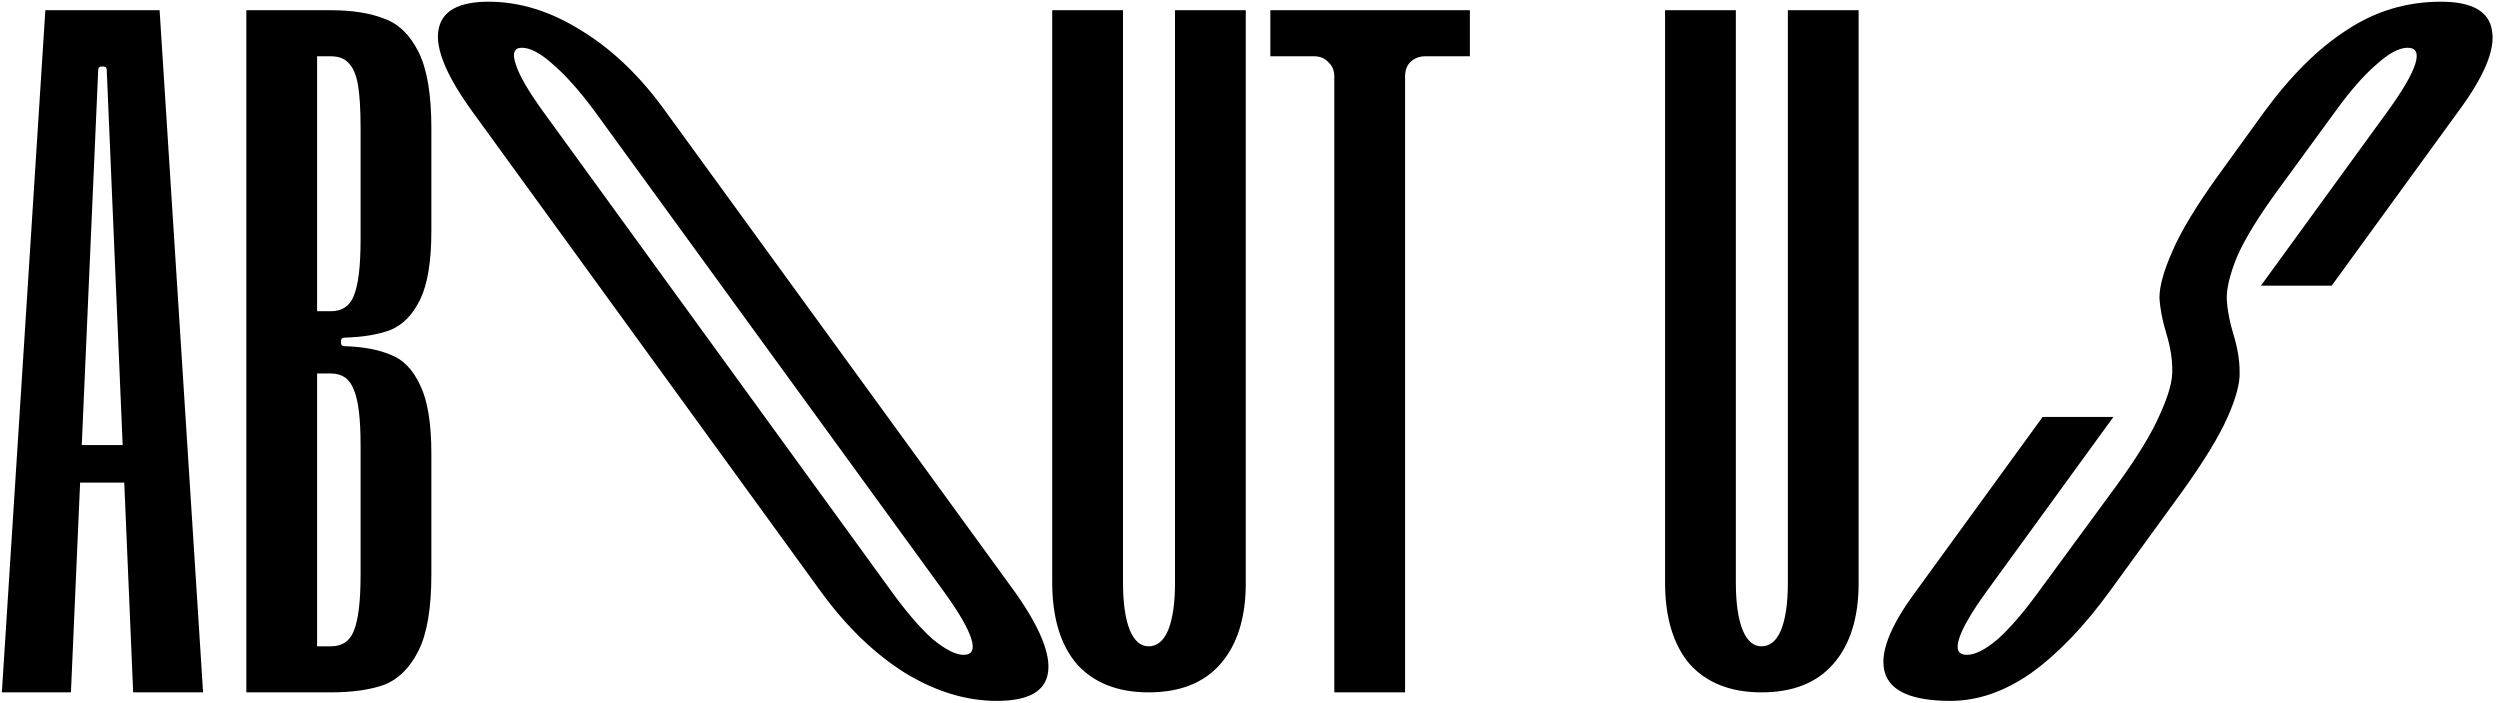 <svg width="733" height="206" viewBox="0 0 733 206" fill="none" xmlns="http://www.w3.org/2000/svg">
<path d="M13.294 3H46.794L59.544 203H39.044L31.294 20.5C31.294 20.167 31.211 19.917 31.044 19.75C30.877 19.583 30.627 19.5 30.294 19.5H29.794C29.461 19.5 29.211 19.583 29.044 19.75C28.877 19.917 28.794 20.167 28.794 20.5L20.794 203H0.544L13.294 3ZM15.794 130.5H43.044V141.5H15.794V130.5ZM72.224 3H96.974C103.307 3 108.557 3.833 112.724 5.5C116.89 7 120.224 10.25 122.724 15.25C125.224 20.25 126.474 27.667 126.474 37.5V67.75C126.474 76.583 125.39 83.25 123.224 87.75C121.057 92.25 118.14 95.25 114.474 96.75C110.974 98.083 106.474 98.833 100.974 99C100.307 99 99.974 99.333 99.974 100V100.5C99.974 101.167 100.307 101.5 100.974 101.5C106.474 101.667 110.974 102.5 114.474 104C118.14 105.333 121.057 108.333 123.224 113C125.39 117.5 126.474 124.167 126.474 133V168.5C126.474 178.333 125.224 185.75 122.724 190.75C120.224 195.75 116.89 199.083 112.724 200.75C108.557 202.25 103.307 203 96.974 203H72.224V3ZM96.974 189.5C100.307 189.5 102.557 188 103.724 185C105.057 181.833 105.724 176.333 105.724 168.5V130.5C105.724 122.667 105.057 117.25 103.724 114.25C102.557 111.083 100.307 109.5 96.974 109.5H92.974V189.5H96.974ZM96.974 91.25C100.307 91.25 102.557 89.75 103.724 86.75C105.057 83.583 105.724 78.083 105.724 70.25V37.5C105.724 32.167 105.474 28 104.974 25C104.474 22 103.557 19.833 102.224 18.5C101.057 17.167 99.307 16.5 96.974 16.5H92.974V91.25H96.974ZM292.274 205.5C283.274 205.5 274.274 202.75 265.274 197.25C256.274 191.583 248.024 183.583 240.524 173.25L138.524 32.75C131.024 22.417 127.691 14.5 128.524 9C129.358 3.333 134.274 0.5 143.274 0.5C152.441 0.5 161.524 3.333 170.524 9C179.524 14.5 187.691 22.333 195.024 32.5L297.524 173.5C304.858 183.833 308.108 191.75 307.274 197.25C306.441 202.75 301.441 205.5 292.274 205.5ZM282.524 192C285.024 192 285.774 190.417 284.774 187.25C283.774 184.083 281.108 179.5 276.774 173.5L174.274 32.5C169.941 26.667 165.941 22.167 162.274 19C158.608 15.667 155.524 14 153.024 14C150.691 14 150.108 15.667 151.274 19C152.274 22.167 154.941 26.75 159.274 32.75L261.274 173.25C265.608 179.25 269.608 183.917 273.274 187.25C277.108 190.417 280.191 192 282.524 192ZM336.761 203C327.761 203 320.761 200.25 315.761 194.75C310.927 189.083 308.511 181.083 308.511 170.75V3H329.261V170.75C329.261 176.75 329.927 181.417 331.261 184.75C332.594 187.917 334.427 189.5 336.761 189.5C339.261 189.5 341.177 187.917 342.511 184.75C343.844 181.417 344.511 176.833 344.511 171V3H365.261V171C365.261 181.167 362.761 189.083 357.761 194.75C352.927 200.25 345.927 203 336.761 203ZM391.218 22.5C391.218 20.667 390.634 19.25 389.468 18.25C388.468 17.083 387.051 16.5 385.218 16.5H372.468V3H430.968V16.5H417.968C416.134 16.5 414.634 17.083 413.468 18.25C412.468 19.25 411.968 20.667 411.968 22.5V203H391.218V22.5ZM516.448 203C507.448 203 500.448 200.25 495.448 194.75C490.615 189.083 488.198 181.083 488.198 170.75V3H508.948V170.75C508.948 176.75 509.615 181.417 510.948 184.75C512.282 187.917 514.115 189.5 516.448 189.5C518.948 189.5 520.865 187.917 522.198 184.75C523.532 181.417 524.198 176.833 524.198 171V3H544.948V171C544.948 181.167 542.448 189.083 537.448 194.75C532.615 200.25 525.615 203 516.448 203ZM571.905 205.5C560.739 205.5 554.322 202.75 552.655 197.25C550.989 191.75 553.989 183.833 561.655 173.5L598.905 122.25H619.655L582.405 173.5C578.072 179.5 575.405 184.083 574.405 187.25C573.405 190.417 574.155 192 576.655 192C579.155 192 582.239 190.417 585.905 187.25C589.572 183.917 593.572 179.25 597.905 173.25L620.655 142.25C626.822 133.75 631.072 126.75 633.405 121.25C635.905 115.75 637.072 111.417 636.905 108.25C636.905 105.083 636.322 101.583 635.155 97.75C633.989 93.917 633.322 90.417 633.155 87.25C633.155 83.917 634.405 79.417 636.905 73.75C639.405 67.917 643.822 60.583 650.155 51.75L663.905 32.75C671.739 22.083 679.822 14.083 688.155 8.75C696.489 3.25 705.655 0.5 715.655 0.5C724.822 0.5 729.822 3.333 730.655 9C731.655 14.5 728.405 22.333 720.905 32.5L683.655 83.75H662.905L700.155 32.5C704.489 26.5 707.155 21.917 708.155 18.75C709.155 15.583 708.405 14 705.905 14C703.405 14 700.322 15.667 696.655 19C692.989 22.167 688.989 26.75 684.655 32.75L668.405 55C662.405 63.167 658.239 69.917 655.905 75.25C653.739 80.583 652.739 84.833 652.905 88C653.072 91 653.739 94.417 654.905 98.25C656.072 102.083 656.655 105.667 656.655 109C656.822 112.167 655.655 116.583 653.155 122.25C650.655 127.917 646.239 135.167 639.905 144L618.655 173.25C611.155 183.583 603.489 191.583 595.655 197.25C587.822 202.75 579.905 205.5 571.905 205.5Z" fill="black"/>
</svg>
